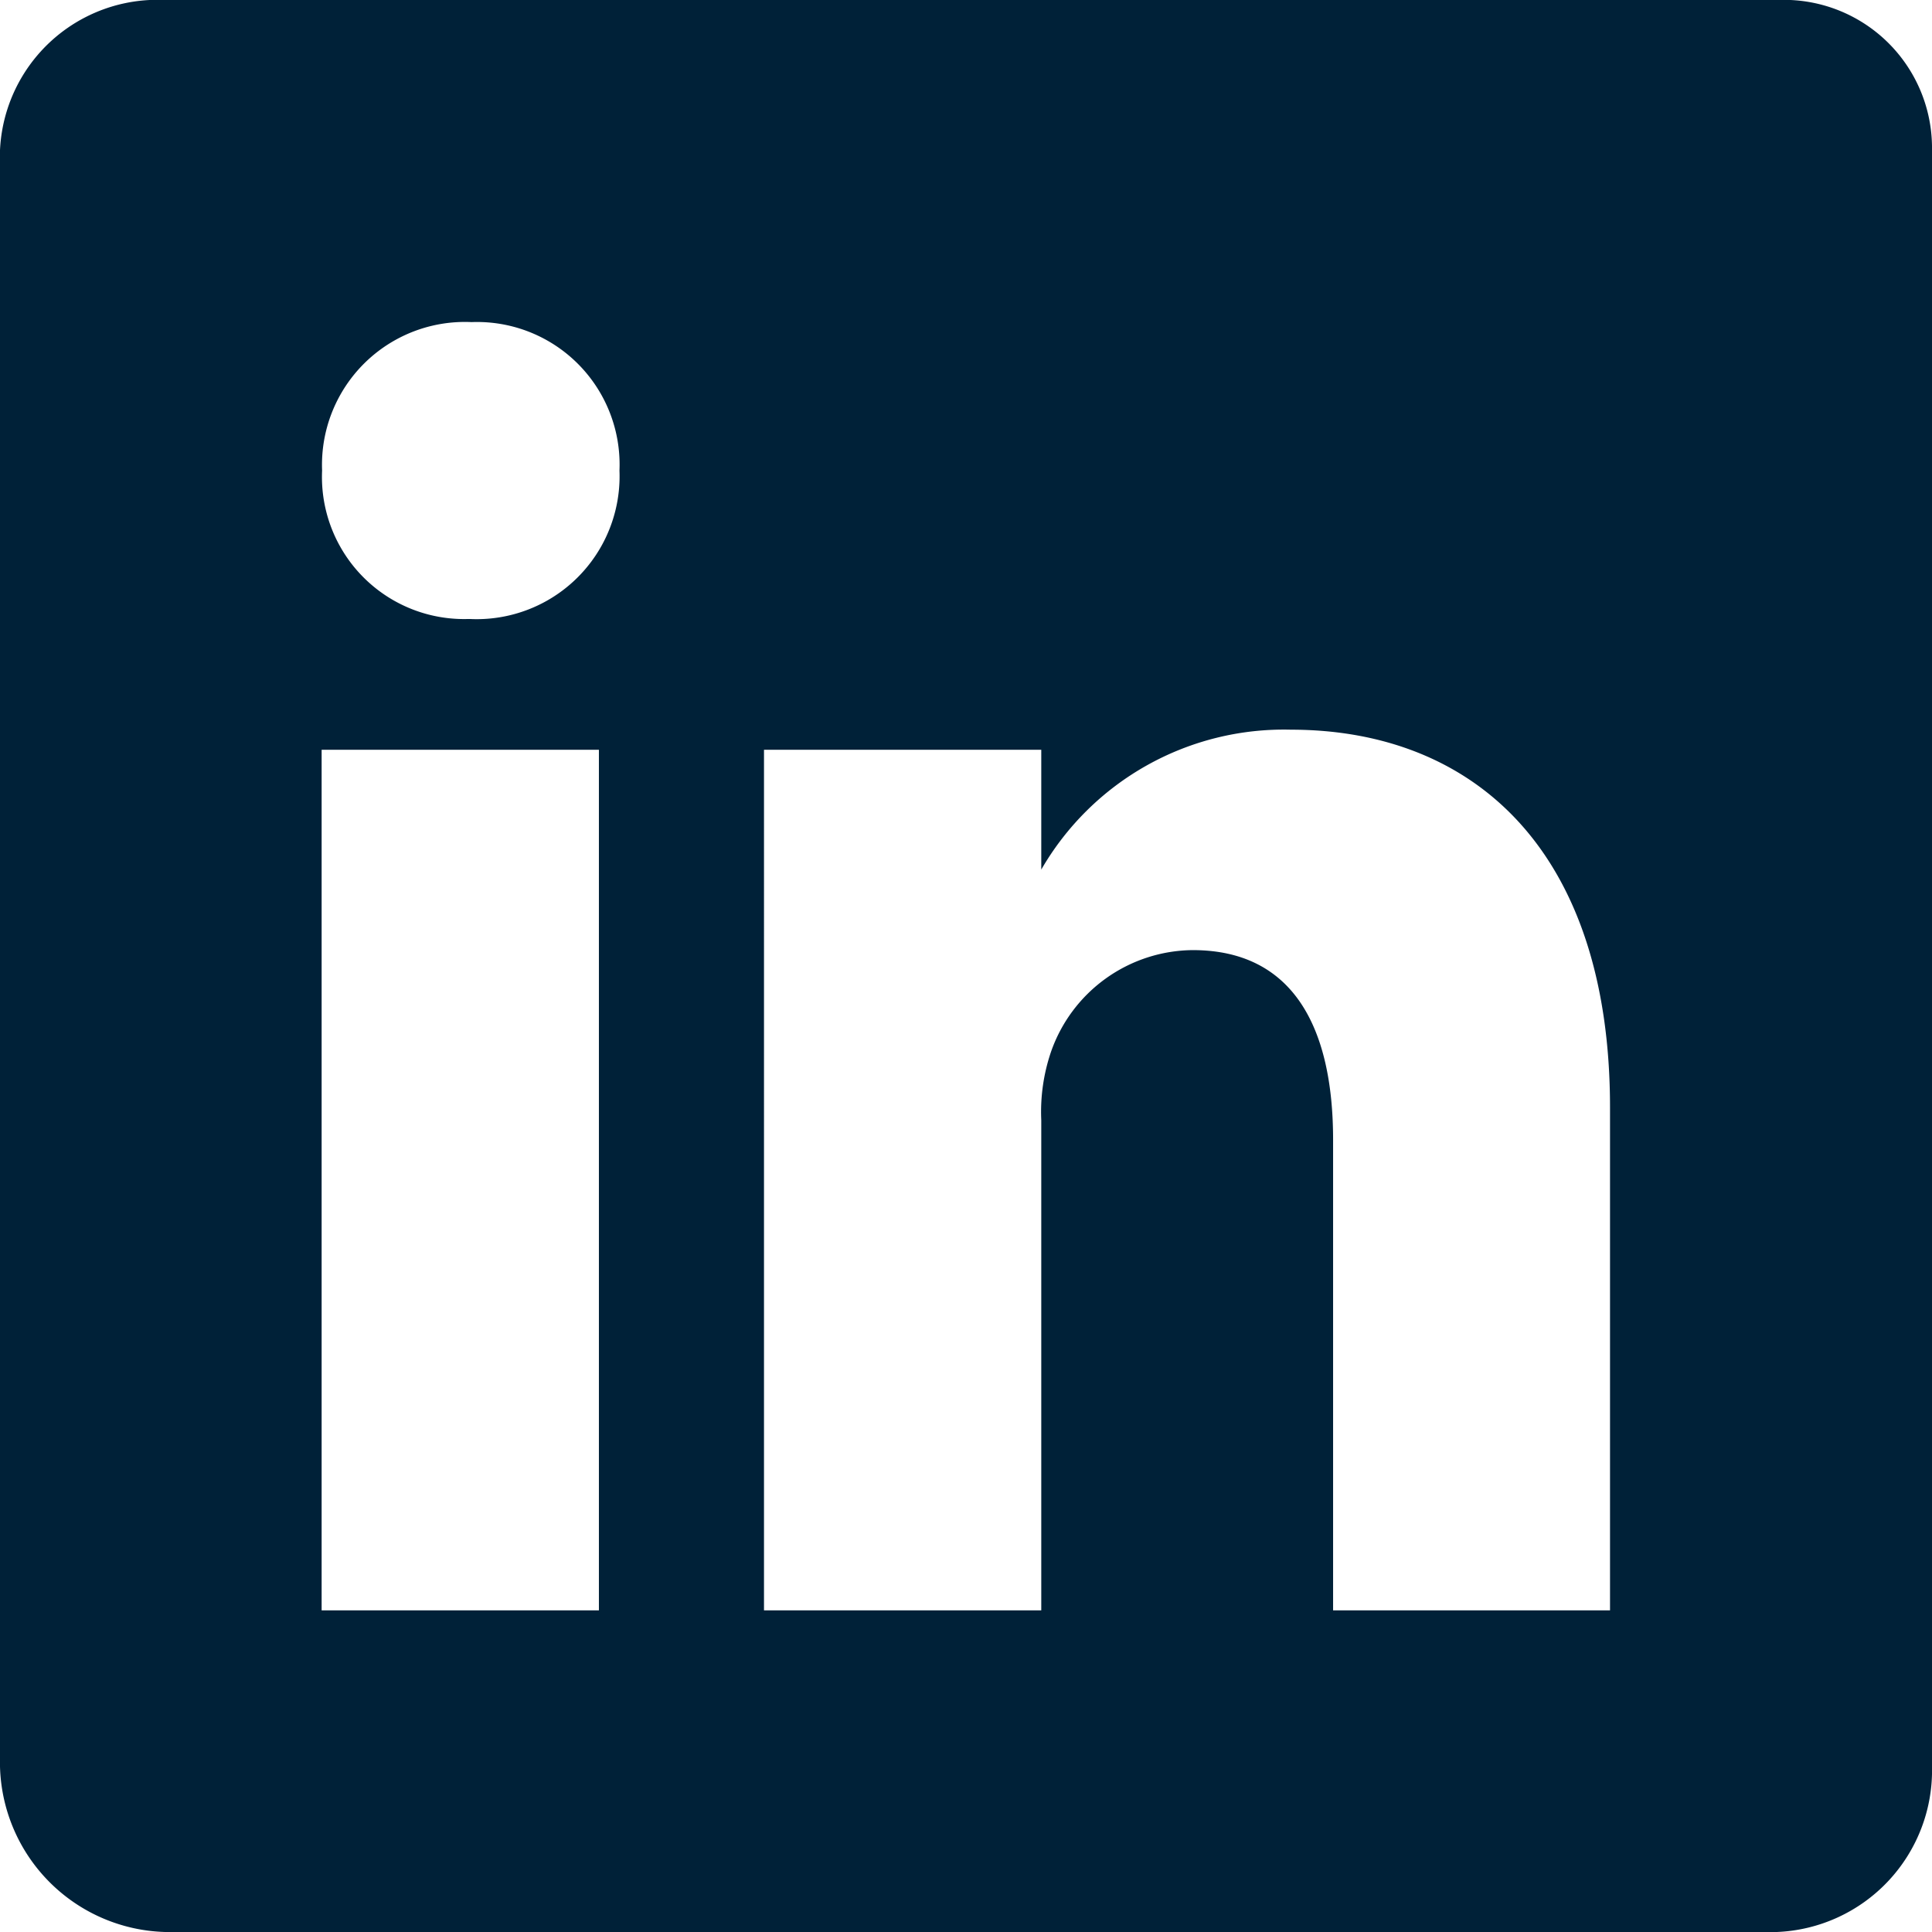 <svg xmlns="http://www.w3.org/2000/svg" width="16.723" height="16.723" viewBox="0 0 16.723 16.723">
  <path id="Icon_ionic-logo-linkedin" data-name="Icon ionic-logo-linkedin" d="M19.885,4.5H5.929A1.364,1.364,0,0,0,4.5,5.8V19.79a1.471,1.471,0,0,0,1.429,1.433H19.881a1.4,1.4,0,0,0,1.342-1.433V5.8A1.282,1.282,0,0,0,19.885,4.5ZM9.684,18.439h-2.4V10.99h2.4ZM8.568,9.858H8.551A1.23,1.23,0,0,1,7.288,8.573,1.237,1.237,0,0,1,8.582,7.288,1.234,1.234,0,0,1,9.862,8.573,1.237,1.237,0,0,1,8.568,9.858Zm9.871,8.581h-2.4V14.366c0-.976-.348-1.642-1.215-1.642a1.311,1.311,0,0,0-1.228.884,1.613,1.613,0,0,0-.083.588v4.243h-2.4V10.99h2.4v1.037a2.425,2.425,0,0,1,2.161-1.211c1.573,0,2.762,1.037,2.762,3.271v4.352Z" transform="translate(-4.5 -4.5)" fill="#002138"/>
</svg>